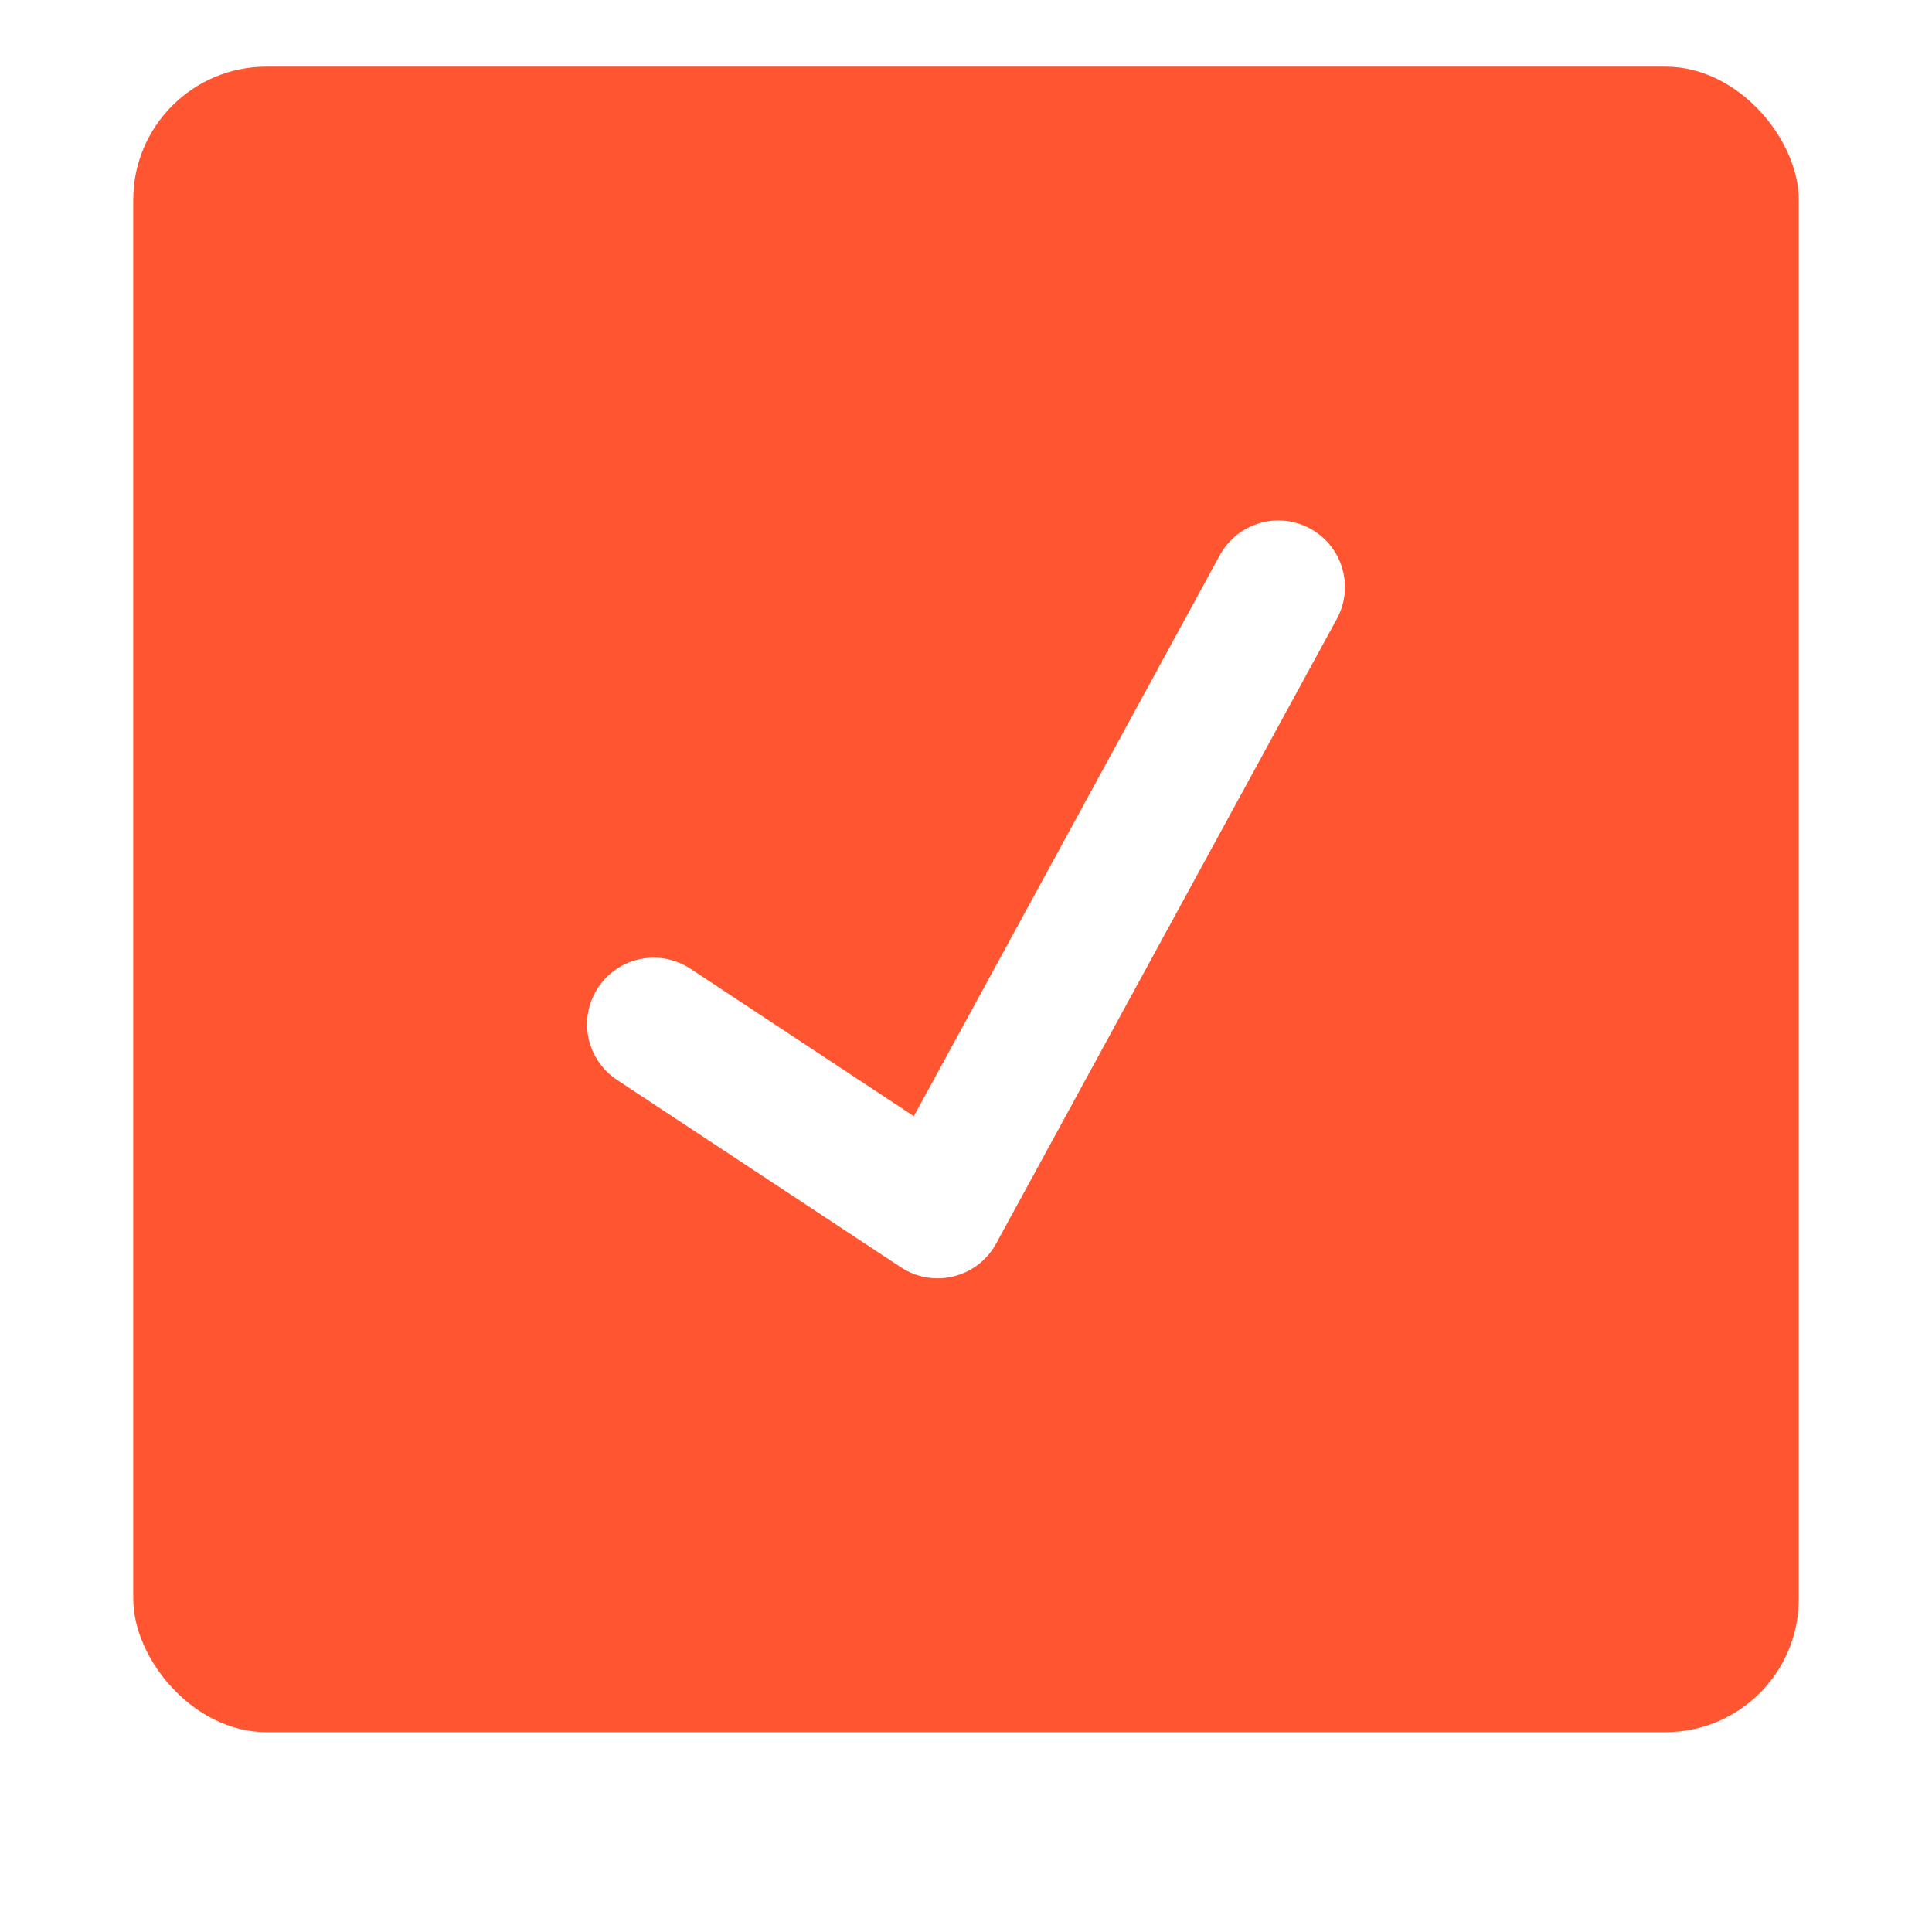 <svg xmlns="http://www.w3.org/2000/svg" width="29" height="29" viewBox="0 0 29 29" fill="none"><g filter="url(#filter0_d)"><rect x="2" y="1" width="25" height="25" rx="2" fill="#FF5530"></rect></g><path d="M9.812 15.375L14.074 18.188L19.188 8.812" stroke="white" stroke-width="2" stroke-linecap="round" stroke-linejoin="round"></path><defs><filter id="filter0_d" x="0" y="0" width="29" height="29" filterUnits="userSpaceOnUse" color-interpolation-filters="sRGB"><feGaussianBlur stdDeviation="1"></feGaussianBlur></filter></defs></svg>
